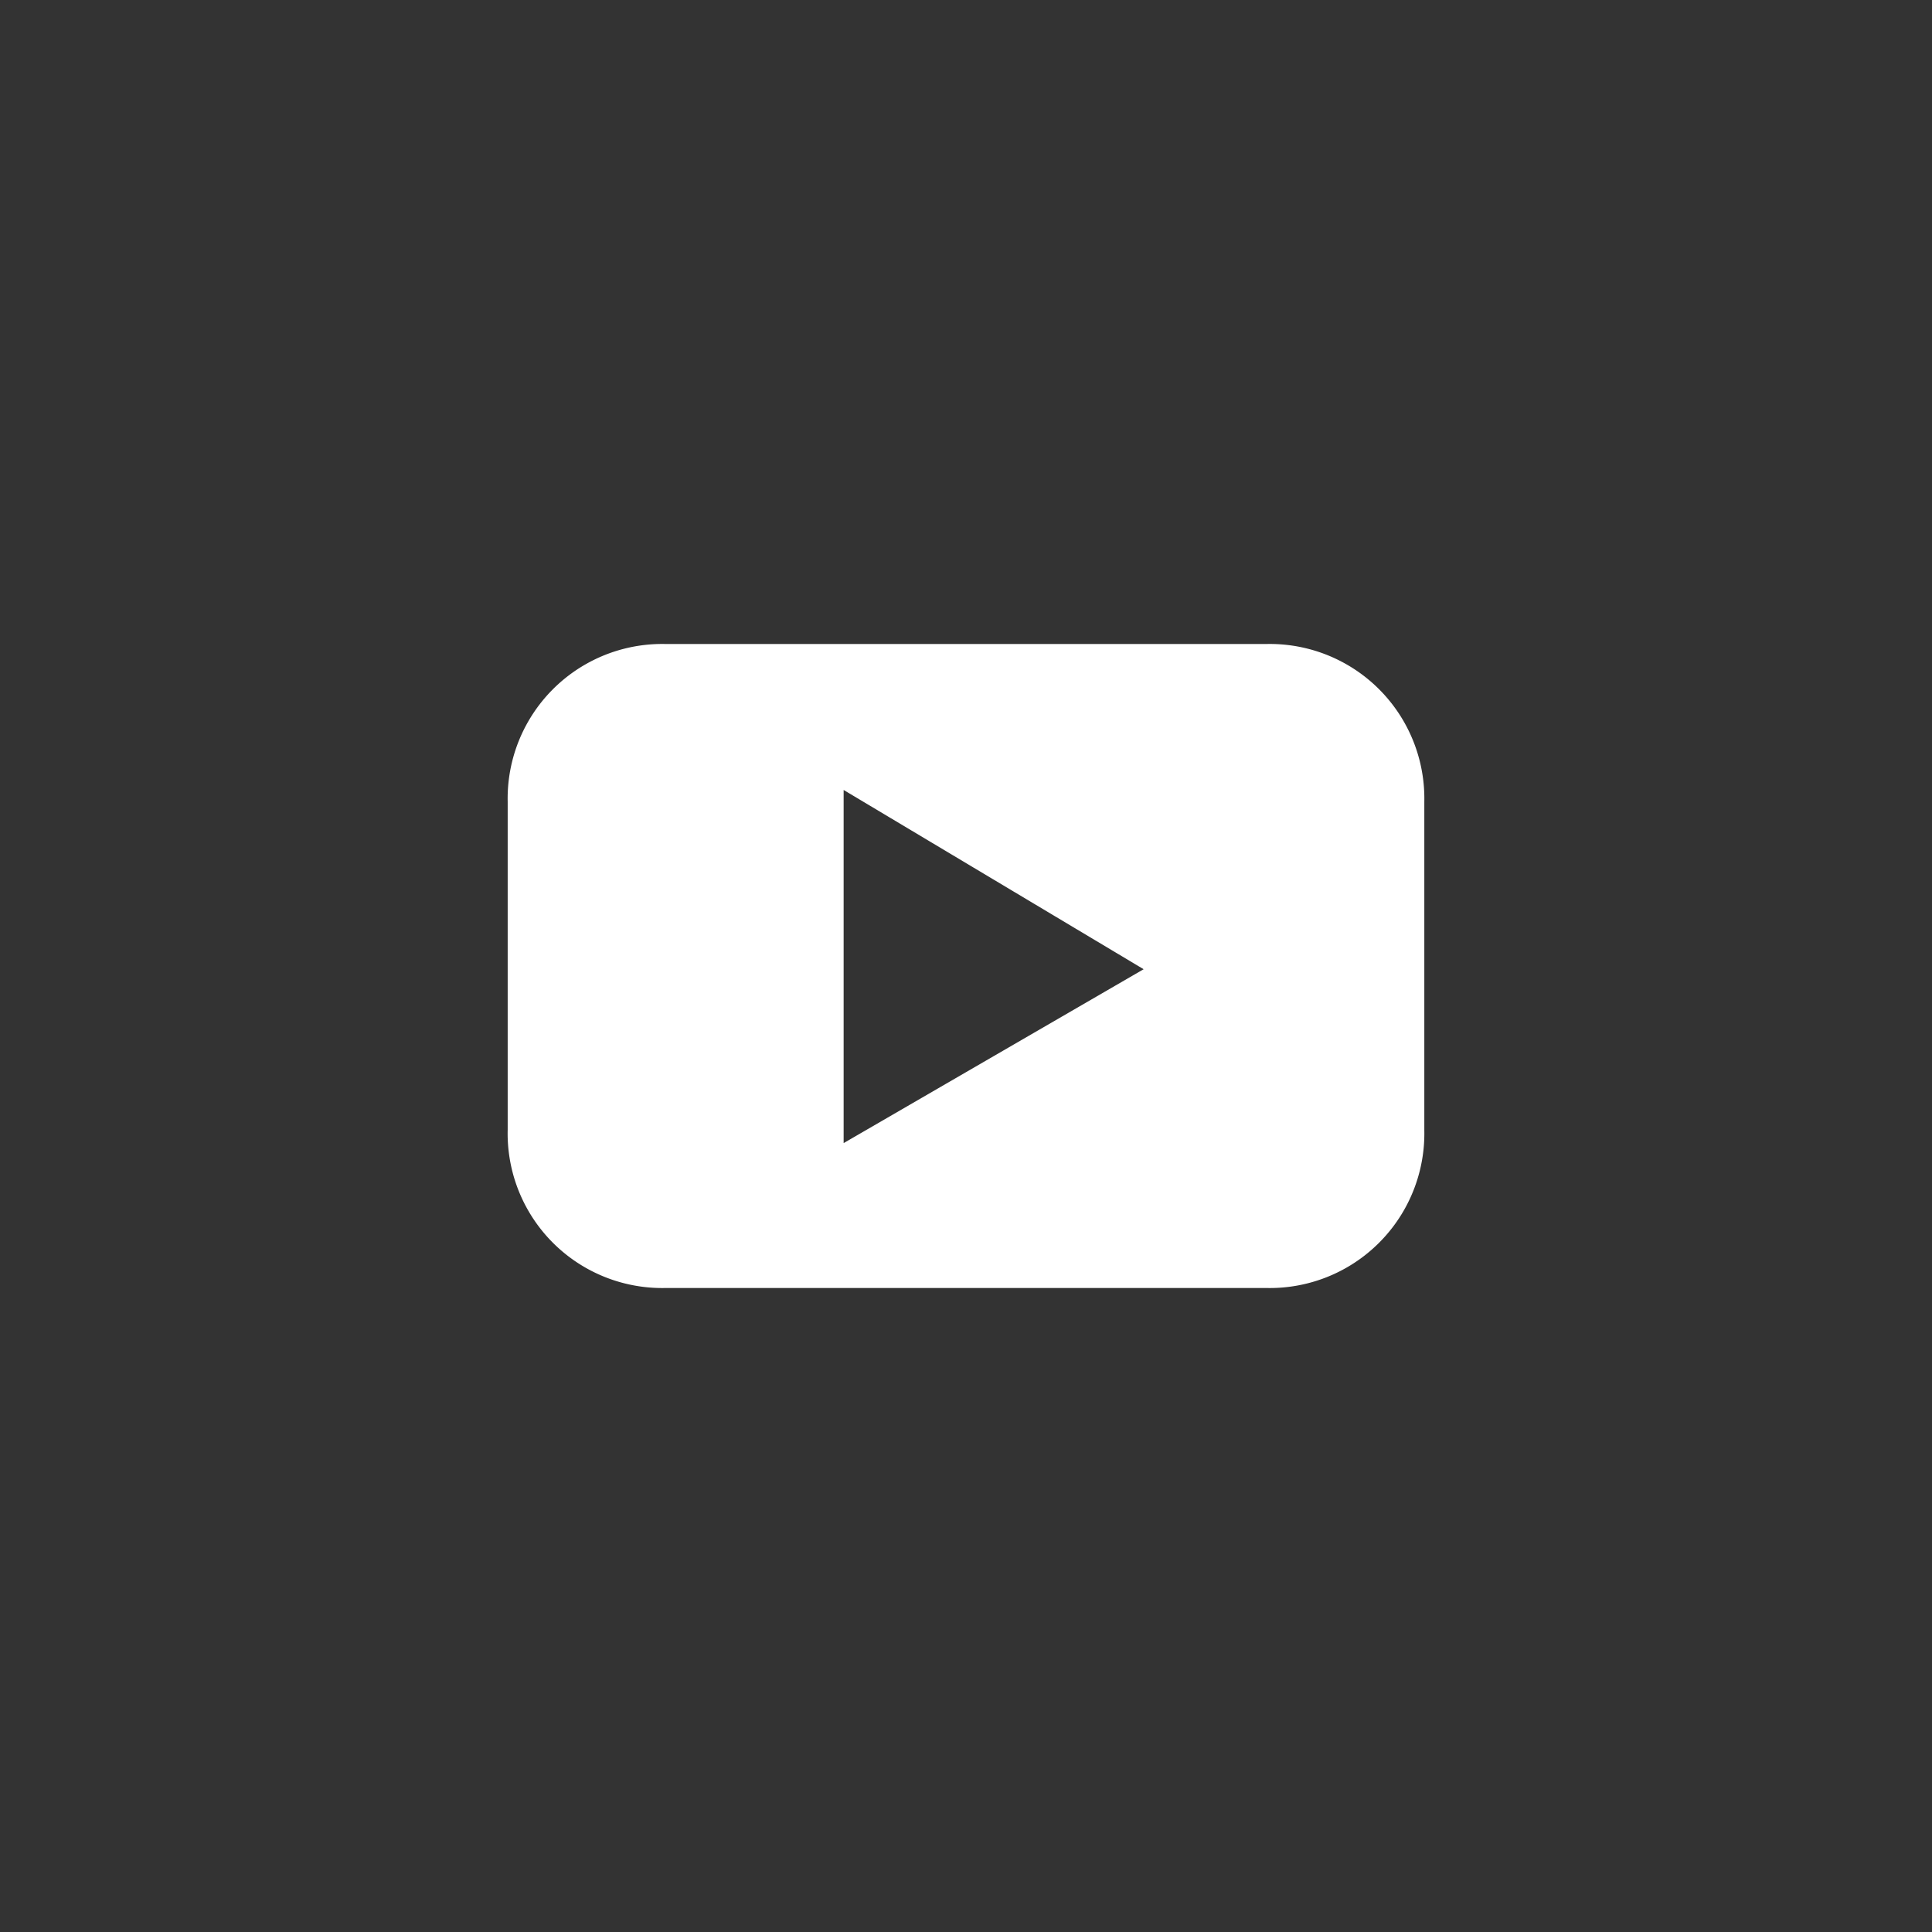 <svg id="Layer_1" data-name="Layer 1" xmlns="http://www.w3.org/2000/svg" viewBox="0 0 36 36"><rect x="0" y="0" width="36" height="36" fill="#333333" stroke="none"/><defs><style>.cls-1{fill:#fff;}</style></defs><title>icon--youtube</title><path class="cls-1" d="M26.54,21.06V14.94A2.88,2.88,0,0,0,23.6,12H12.4a2.88,2.88,0,0,0-2.94,2.94v6.11A2.88,2.88,0,0,0,12.4,24H23.6A2.88,2.88,0,0,0,26.54,21.06Zm-5.23-3L15.72,21.3V14.72Z"/></svg>